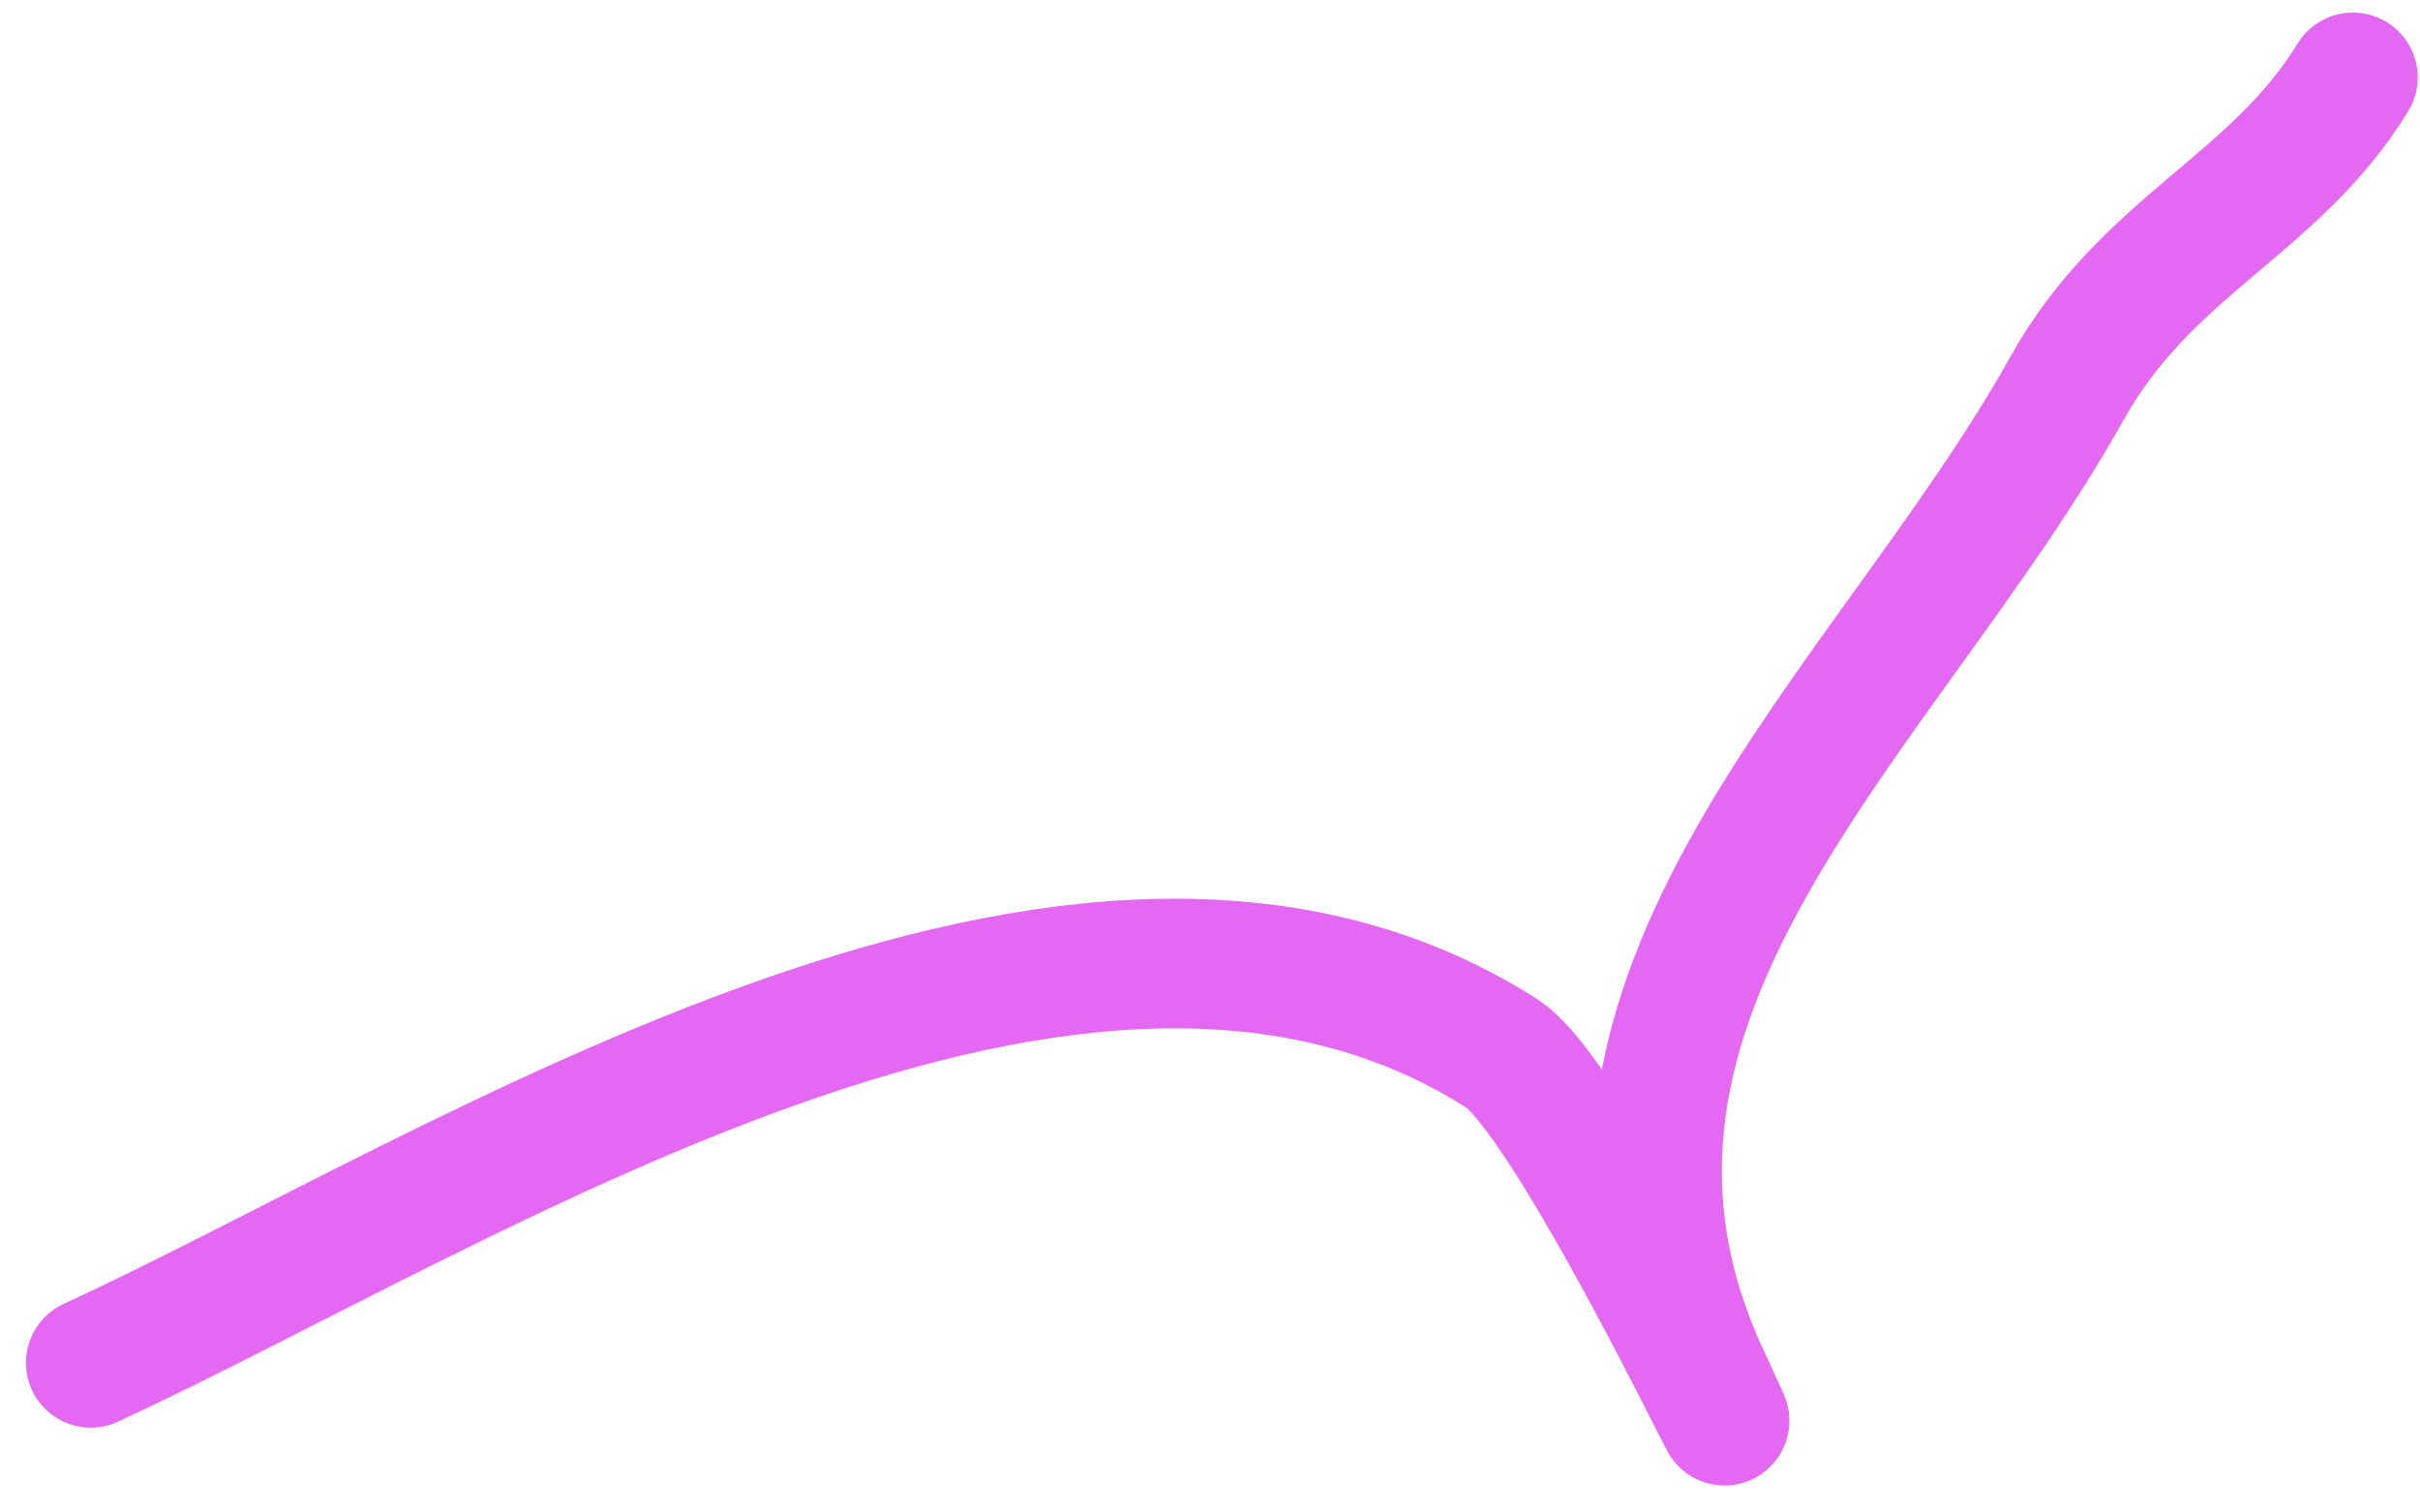 <?xml version="1.0" encoding="UTF-8"?> <svg xmlns="http://www.w3.org/2000/svg" width="56" height="35" viewBox="0 0 56 35" fill="none"> <path d="M2.101 31.537C10.925 27.451 25.026 18.166 34.754 24.378C36.504 25.496 41.441 36.177 39.438 31.851C35.369 23.063 43.656 16.458 47.831 8.987C49.685 5.669 52.633 4.755 54.447 1.791" stroke="#E468F2" stroke-width="3" stroke-linecap="round"></path> </svg> 